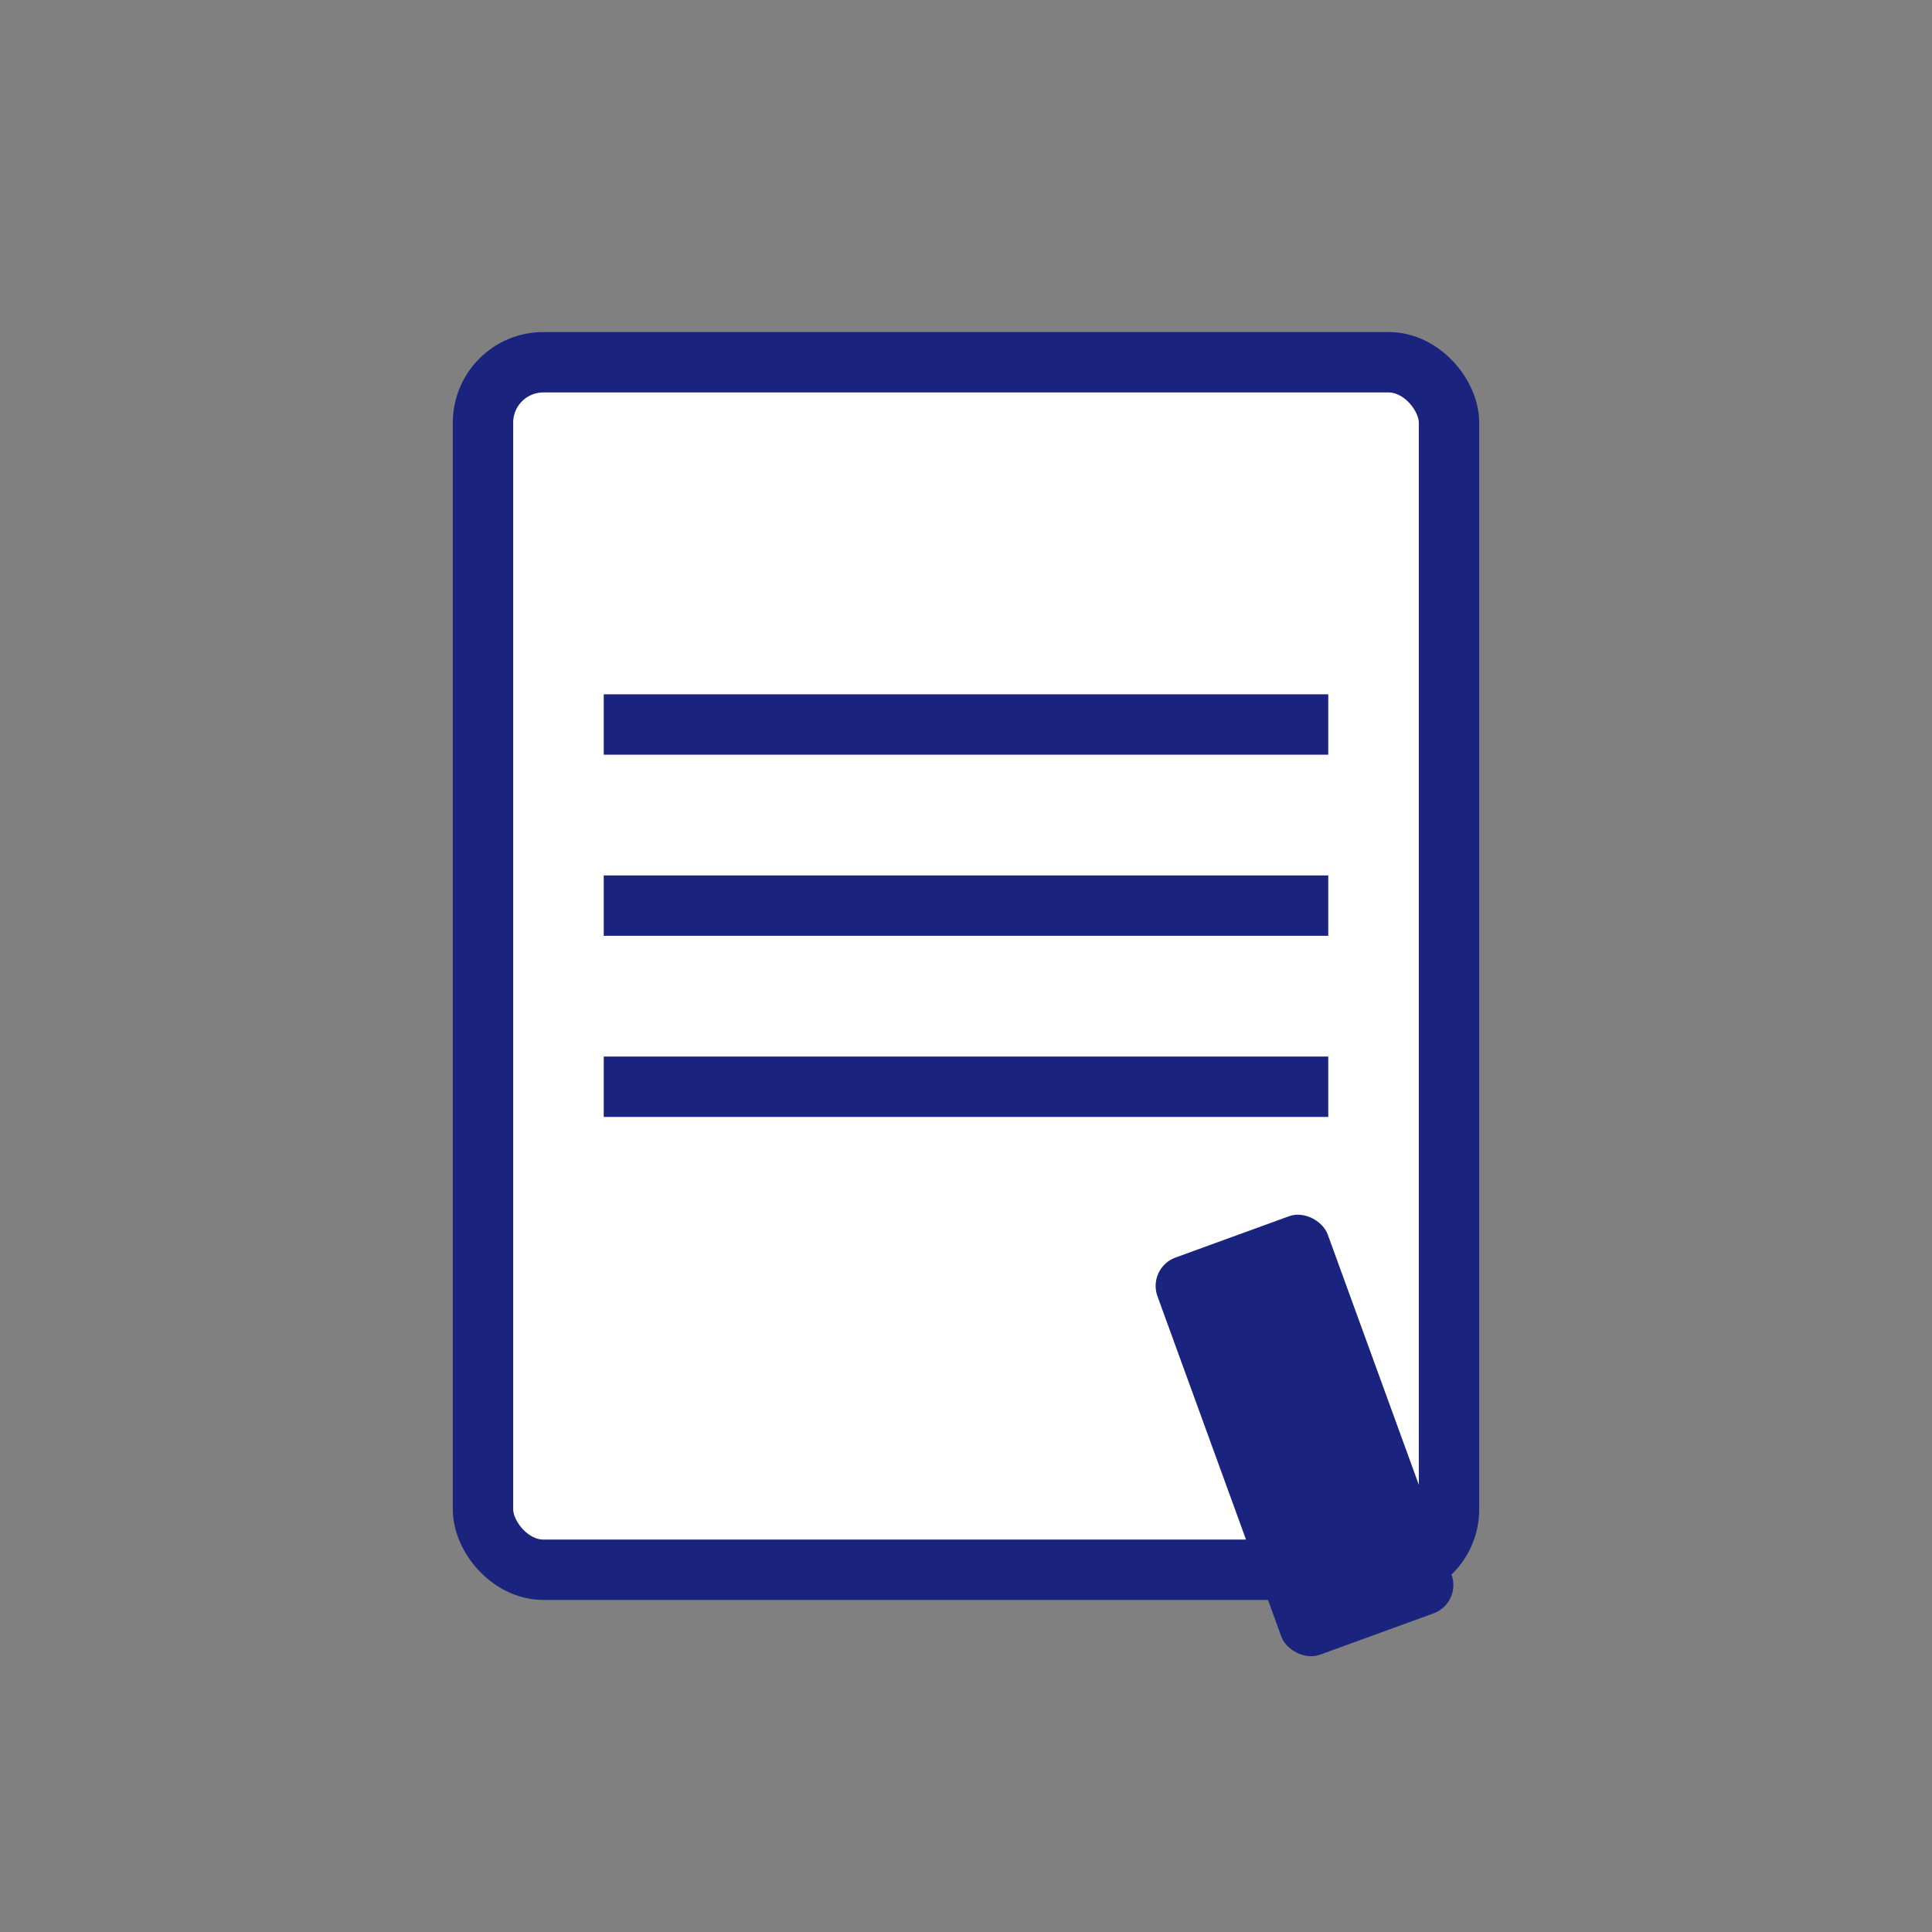 <?xml version="1.0" encoding="UTF-8"?>
<svg xmlns="http://www.w3.org/2000/svg" width="64" height="64" viewBox="0 0 64 64" fill="none">
  <rect x="0" y="0" width="64" height="64" fill="#808080" stroke="none"/>
  <rect x="16" y="12" width="32" height="40" rx="2" ry="2" fill="#FFFFFF" stroke="#1a237e" stroke-width="2"></rect>
  <line x1="20" y1="24" x2="44" y2="24" stroke="#1a237e" stroke-width="2"></line>
  <line x1="20" y1="30" x2="44" y2="30" stroke="#1a237e" stroke-width="2"></line>
  <line x1="20" y1="36" x2="44" y2="36" stroke="#1a237e" stroke-width="2"></line>
  <rect x="38" y="42" width="6" height="14" rx="1" fill="#1a237e" transform="rotate(-20 38 42)"></rect>
</svg>
